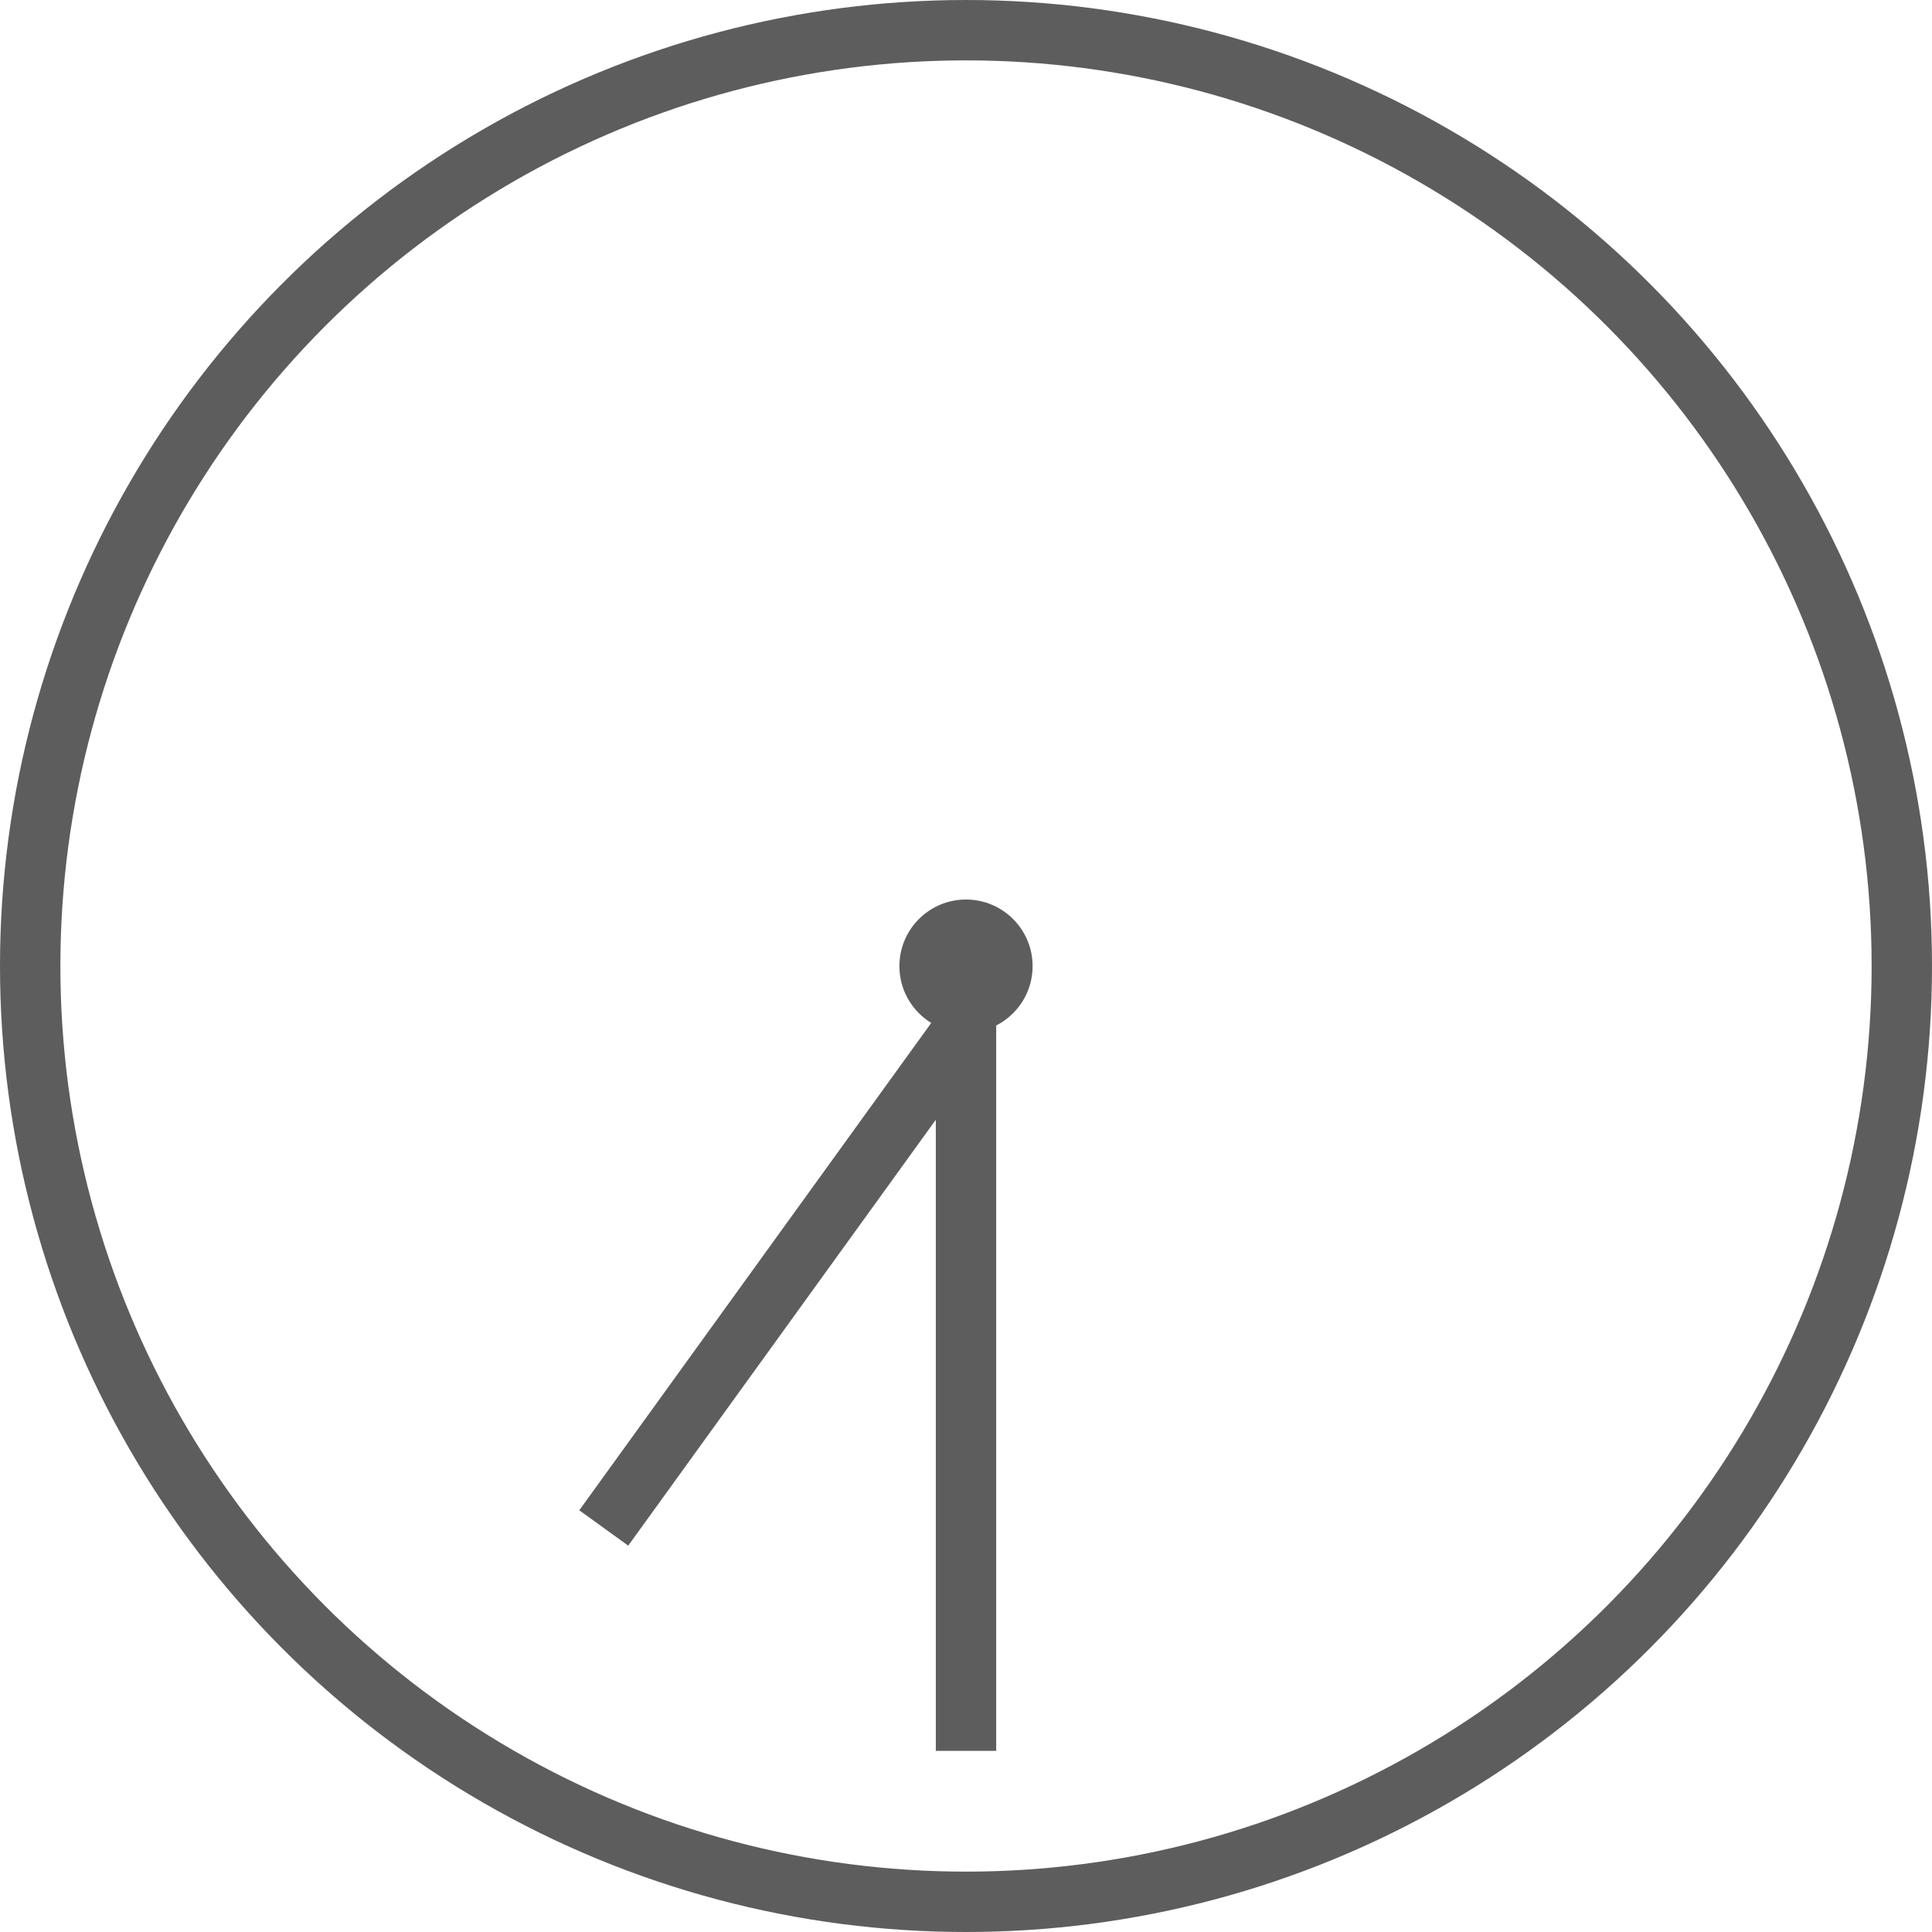 <svg width="32" height="32" viewBox="0 0 32 32" fill="none" xmlns="http://www.w3.org/2000/svg">
<circle cx="16" cy="16" r="15.5" stroke="#5D5D5D"/>
<circle cx="16" cy="16.002" r="1.103" fill="#5D5D5D"/>
<path d="M16 29V17L10 25.308" stroke="#5D5D5D"/>
</svg>
